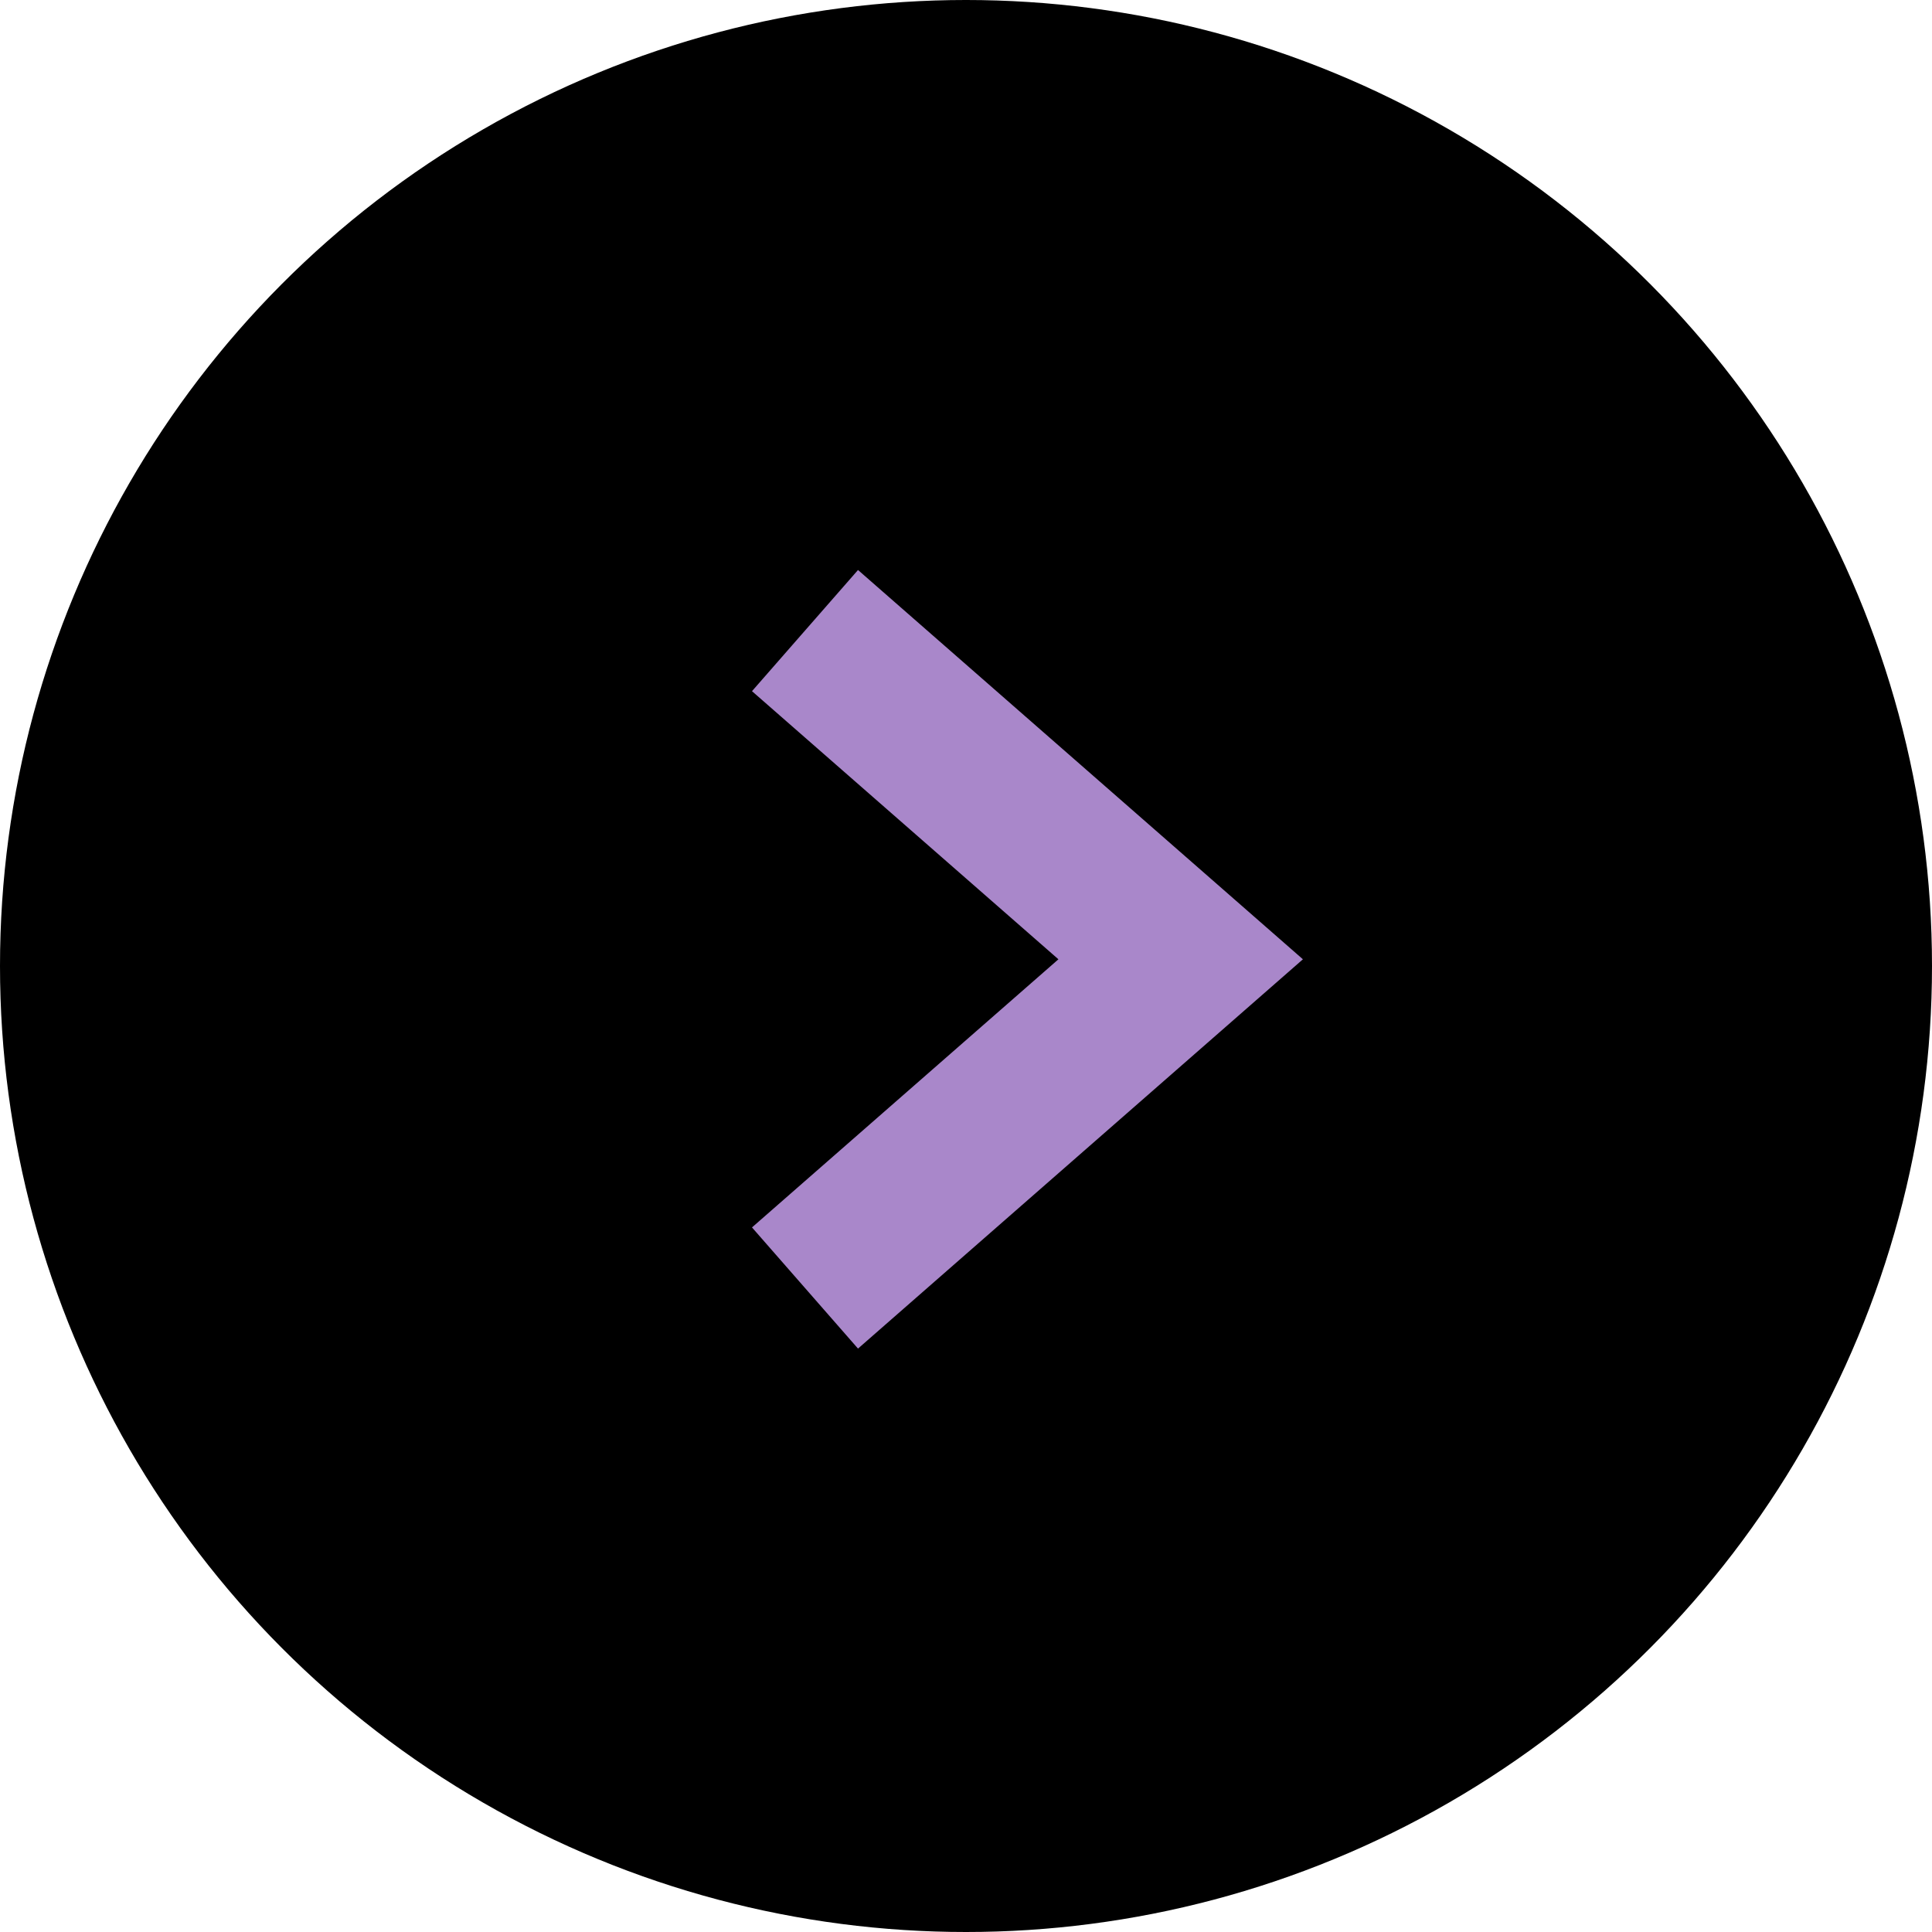 <svg width="36" height="36" viewBox="0 0 36 36" fill="none" xmlns="http://www.w3.org/2000/svg">
<circle cx="18" cy="18" r="18" fill="black"/>
<path d="M15 11.75L22 17.875L15 24" stroke="#A987CA" stroke-width="3"/>
</svg>
